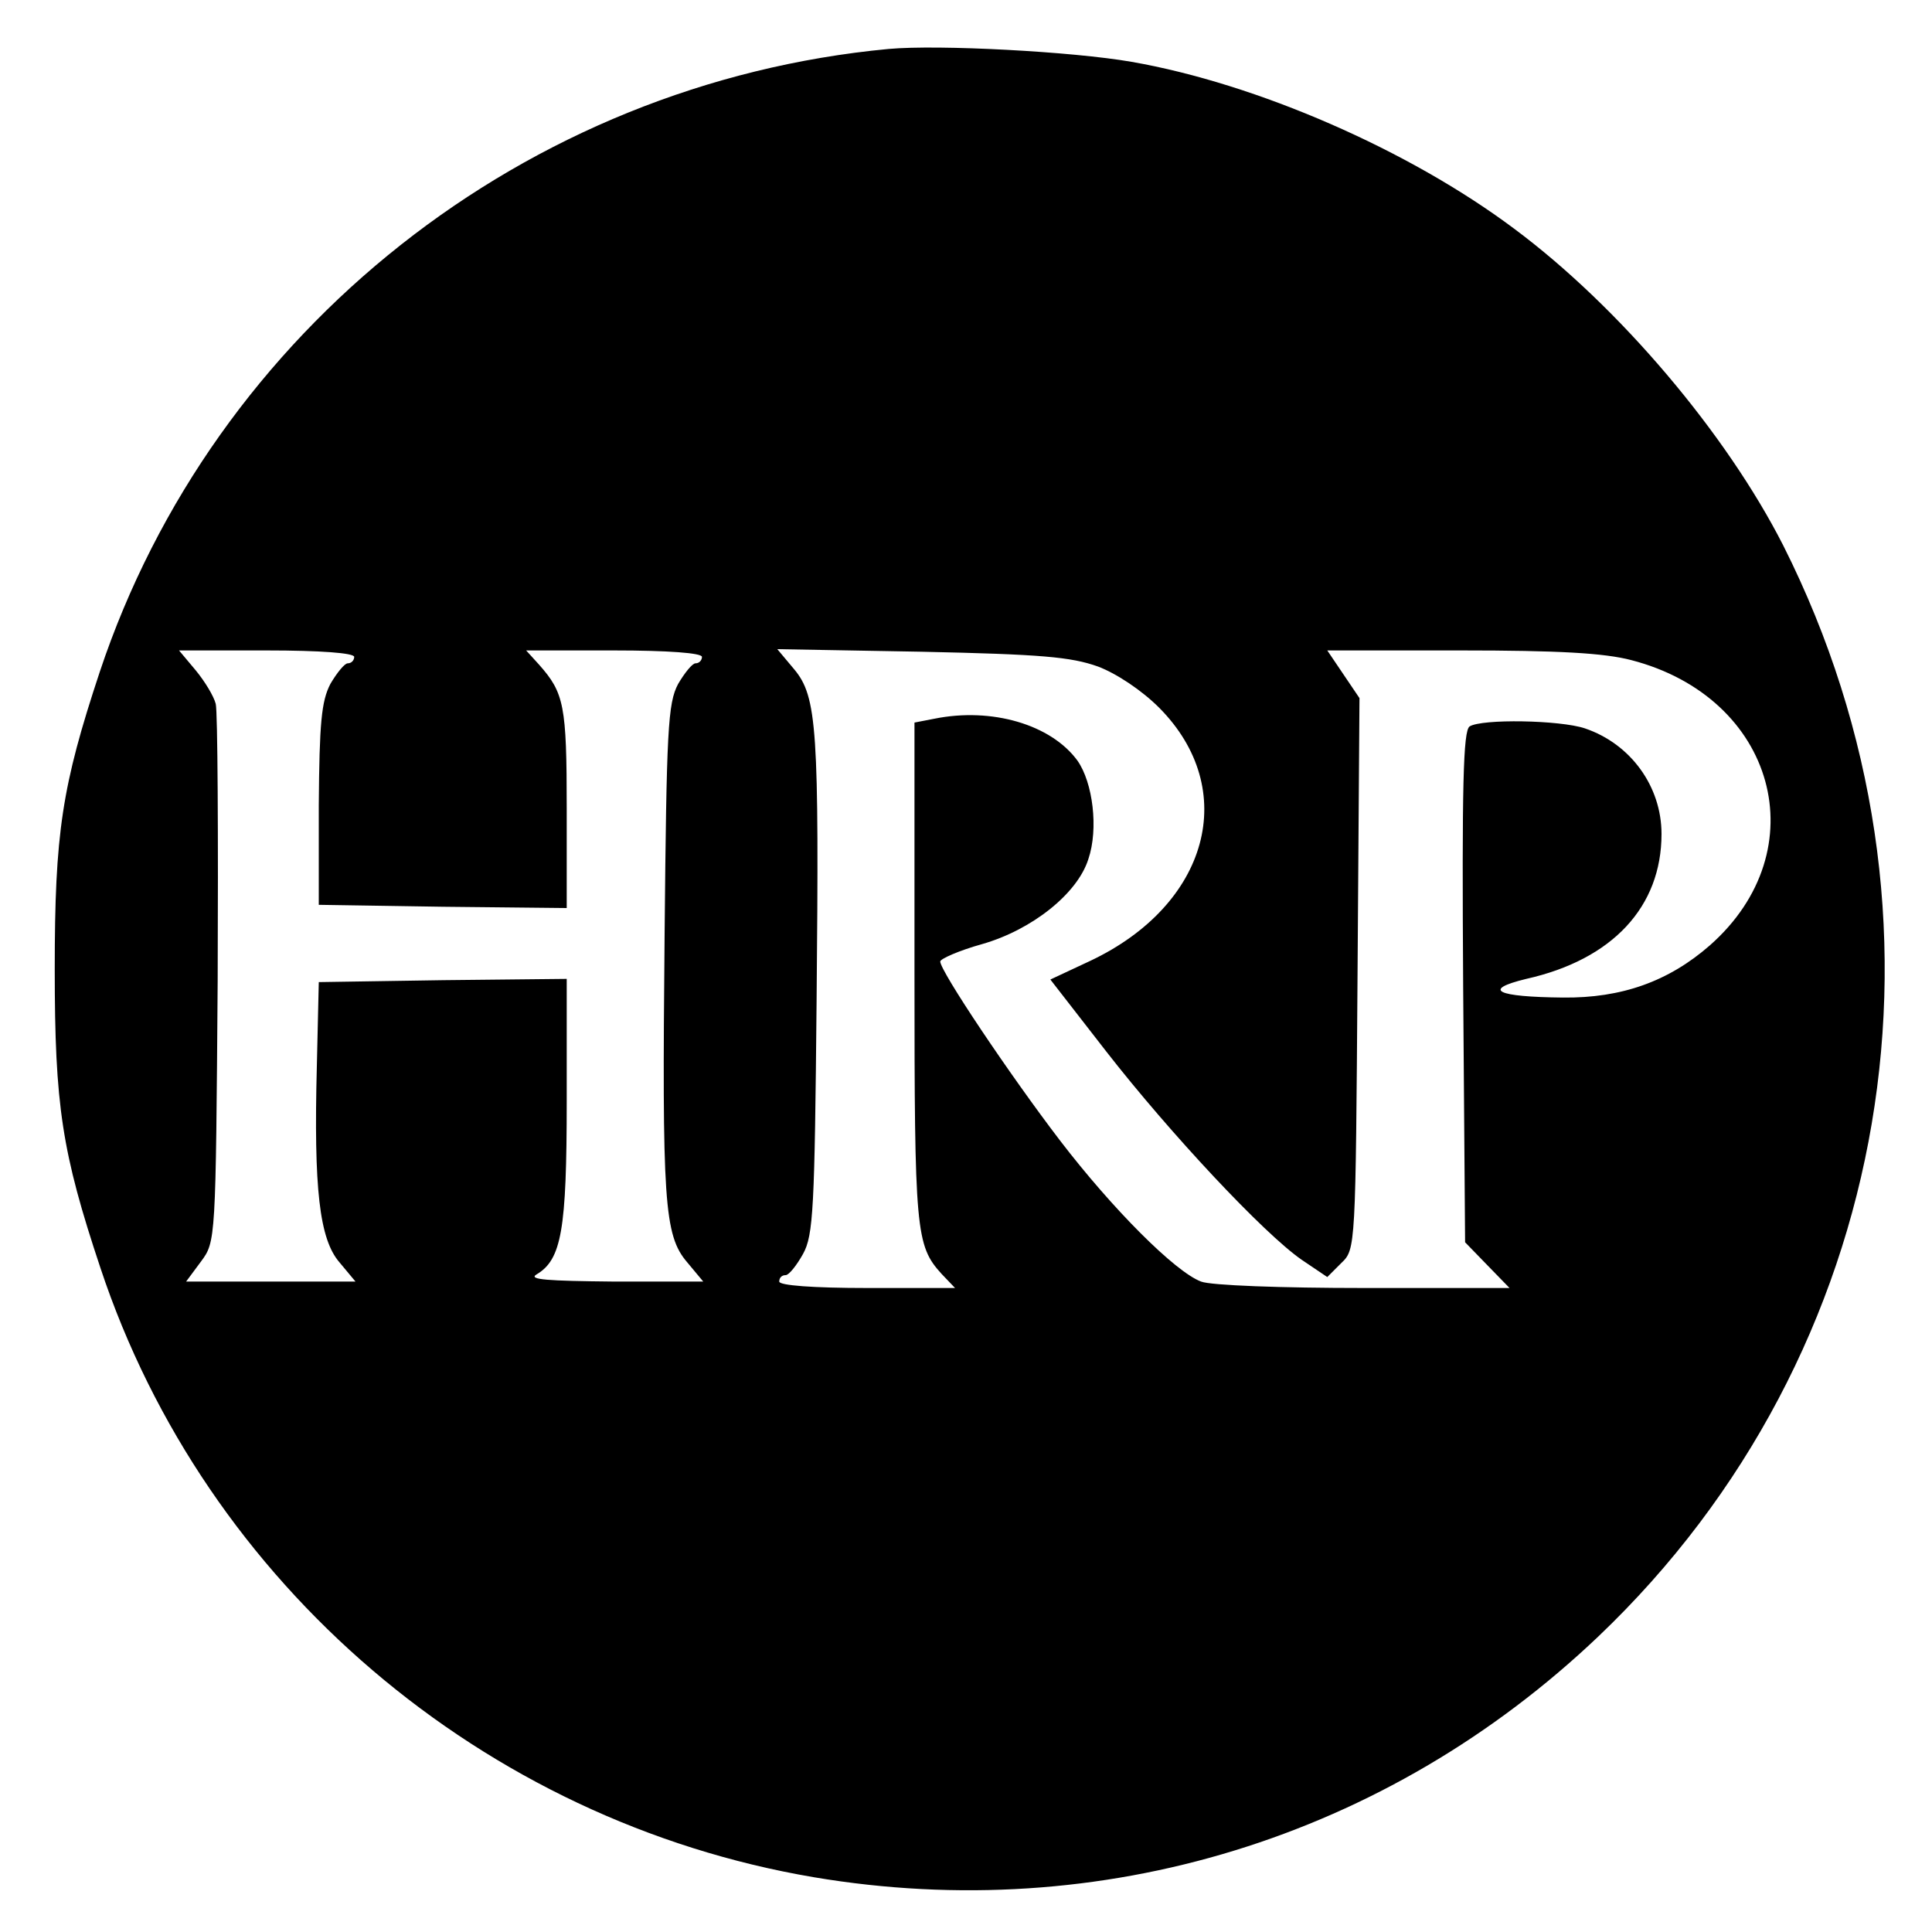 <?xml version="1.0" standalone="no"?>
<!DOCTYPE svg PUBLIC "-//W3C//DTD SVG 20010904//EN"
 "http://www.w3.org/TR/2001/REC-SVG-20010904/DTD/svg10.dtd">
<svg version="1.0" xmlns="http://www.w3.org/2000/svg"
 width="300pt" height="300pt" viewBox="0 0 300 300"
 preserveAspectRatio="xMidYMid meet">
<g transform="translate(0,300) scale(0.1,-0.1)"
fill="#000000" stroke="none">
<path d="M1380 2924 c-564 -53 -1048 -436 -1225 -967 -59 -178 -70 -250 -70
-462 0 -212 11 -284 71 -464 163 -491 594 -859 1108 -946 446 -75 889 61 1218
374 460 438 576 1120 287 1694 -88 173 -254 370 -418 492 -163 122 -399 225
-594 259 -92 16 -299 27 -377 20z m-830 -944 c0 -5 -4 -10 -10 -10 -5 0 -17
-15 -27 -32 -14 -27 -17 -61 -18 -188 l0 -155 193 -3 192 -2 0 155 c0 160 -4
179 -43 223 l-20 22 136 0 c85 0 137 -4 137 -10 0 -5 -4 -10 -10 -10 -5 0 -17
-15 -27 -32 -16 -30 -18 -71 -21 -388 -4 -415 -1 -468 35 -510 l25 -30 -139 0
c-103 1 -133 3 -120 11 39 23 47 69 47 269 l0 190 -192 -2 -193 -3 -3 -130
c-5 -191 4 -269 35 -305 l25 -30 -131 0 -132 0 23 31 c23 31 23 32 26 437 1
224 0 417 -3 429 -3 12 -17 35 -31 52 l-26 31 136 0 c84 0 136 -4 136 -10z
m1155 -15 c29 -11 68 -37 95 -64 126 -127 77 -306 -107 -393 l-62 -29 87 -112
c99 -127 244 -282 303 -323 l40 -27 22 22 c22 21 22 24 25 449 l3 428 -25 37
-25 37 207 0 c152 0 223 -4 265 -15 224 -58 290 -295 122 -443 -64 -56 -137
-82 -228 -81 -103 1 -127 12 -57 29 134 30 210 112 210 225 0 74 -48 140 -119
164 -39 13 -160 15 -179 3 -10 -7 -12 -91 -10 -405 l3 -396 34 -35 35 -36
-226 0 c-128 0 -238 4 -253 10 -40 15 -137 112 -219 219 -78 102 -186 263
-186 278 0 4 29 17 65 27 77 22 148 78 165 132 16 47 7 119 -17 153 -41 56
-133 83 -222 65 l-31 -6 0 -389 c0 -401 2 -423 42 -467 l21 -22 -136 0 c-85 0
-137 4 -137 10 0 6 4 10 10 10 5 0 17 15 27 33 16 29 18 70 21 392 4 423 1
473 -35 516 l-26 31 224 -4 c186 -4 232 -8 274 -23z"/>
</g>
</svg>
